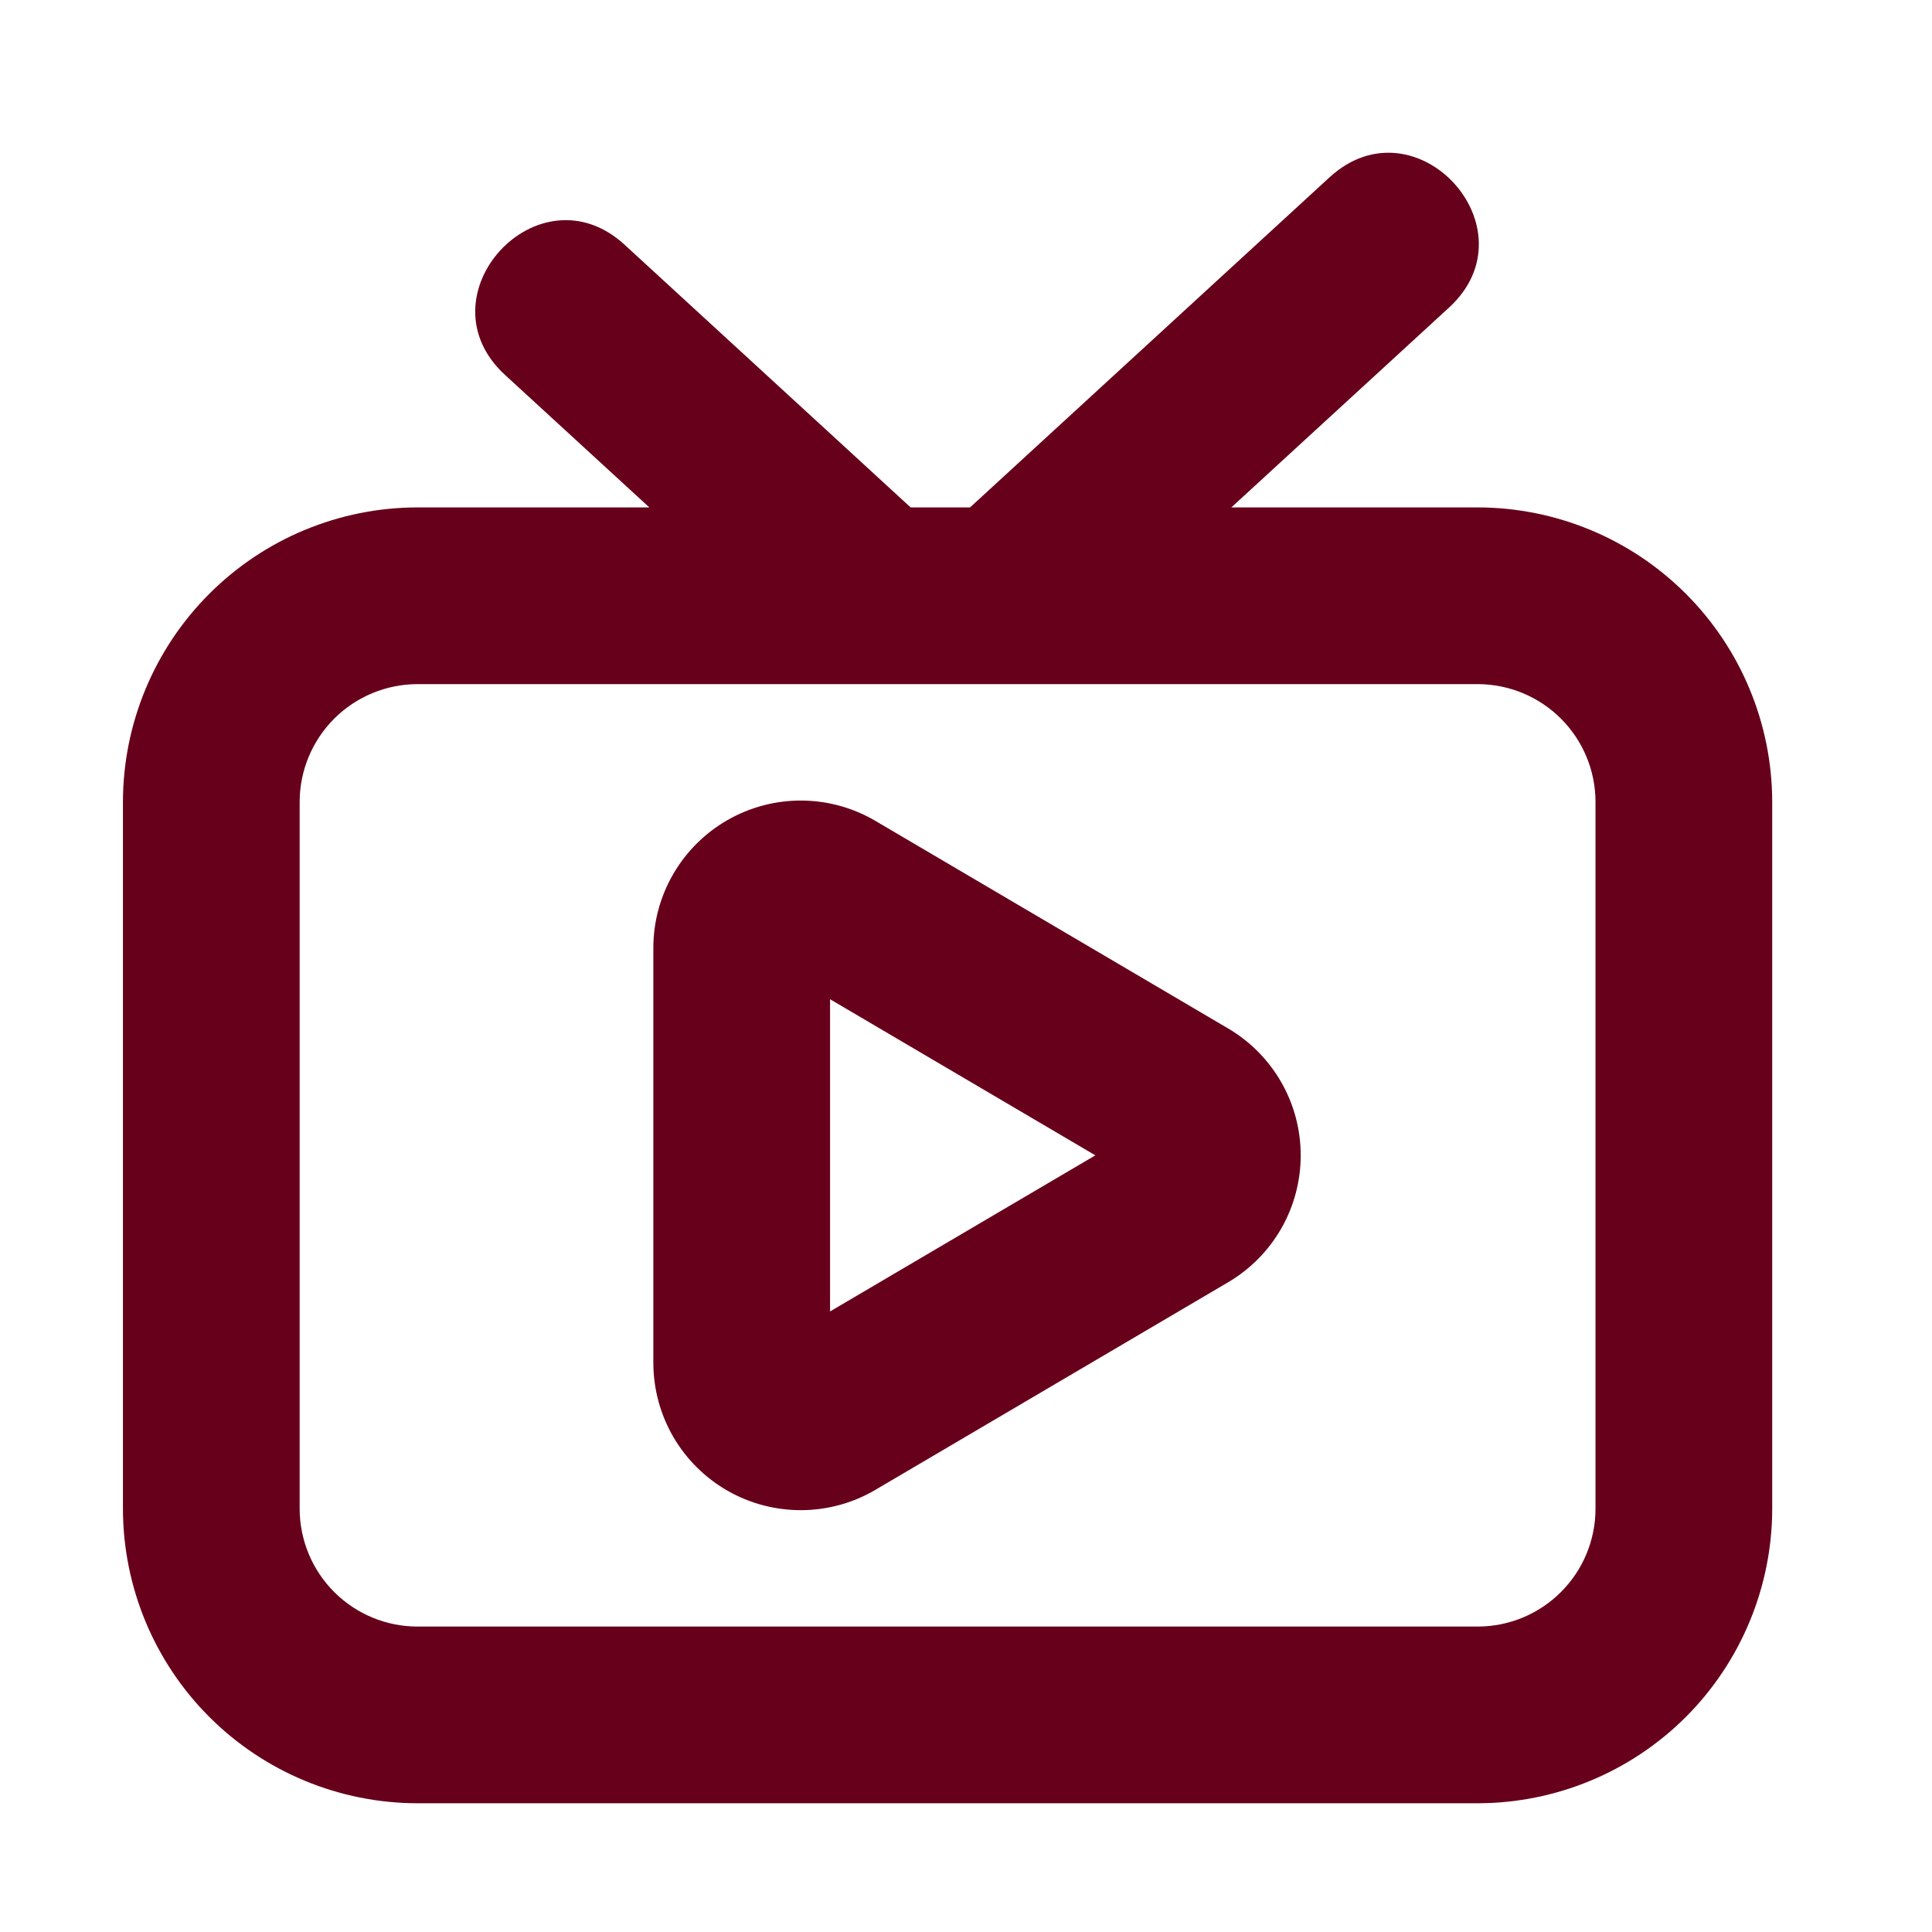 <?xml version="1.0" encoding="UTF-8"?> <svg xmlns="http://www.w3.org/2000/svg" width="41" height="41" viewBox="0 0 41 41" fill="none"> <path d="M13.865 28.924V20.112C13.866 19.562 14.012 19.021 14.289 18.546C14.565 18.07 14.963 17.675 15.441 17.402C15.918 17.129 16.46 16.986 17.01 16.989C17.561 16.992 18.101 17.14 18.575 17.419L26.062 21.825C26.532 22.101 26.92 22.495 27.191 22.967C27.461 23.439 27.603 23.974 27.603 24.518C27.603 25.063 27.461 25.597 27.191 26.07C26.92 26.542 26.532 26.936 26.062 27.212L18.575 31.618C18.101 31.897 17.561 32.045 17.01 32.048C16.46 32.051 15.918 31.909 15.44 31.636C14.962 31.362 14.565 30.968 14.288 30.492C14.012 30.016 13.866 29.475 13.865 28.924ZM17.615 21.205V27.831L23.245 24.518L17.615 21.205Z" fill="#67001B"></path> <path d="M31.359 10.768H26.131L30.753 6.525C32.576 4.848 30.045 2.086 28.216 3.762L20.586 10.768H19.325L13.253 5.192C11.427 3.518 8.89 6.276 10.716 7.955L13.78 10.768H8.859C7.202 10.77 5.614 11.429 4.442 12.601C3.27 13.773 2.611 15.361 2.609 17.018V32.018C2.611 33.675 3.27 35.264 4.442 36.436C5.614 37.607 7.202 38.266 8.859 38.268H31.359C33.016 38.266 34.605 37.607 35.777 36.436C36.948 35.264 37.607 33.675 37.609 32.018V17.018C37.607 15.361 36.948 13.773 35.777 12.601C34.605 11.429 33.016 10.77 31.359 10.768ZM33.859 32.018C33.859 32.681 33.595 33.317 33.126 33.785C32.658 34.254 32.022 34.518 31.359 34.518H8.859C8.197 34.518 7.561 34.254 7.092 33.785C6.624 33.317 6.36 32.681 6.359 32.018V17.018C6.36 16.355 6.624 15.72 7.092 15.251C7.561 14.783 8.197 14.519 8.859 14.518H31.359C32.022 14.519 32.658 14.783 33.126 15.251C33.595 15.72 33.859 16.355 33.859 17.018V32.018Z" fill="#67001B"></path> </svg> 